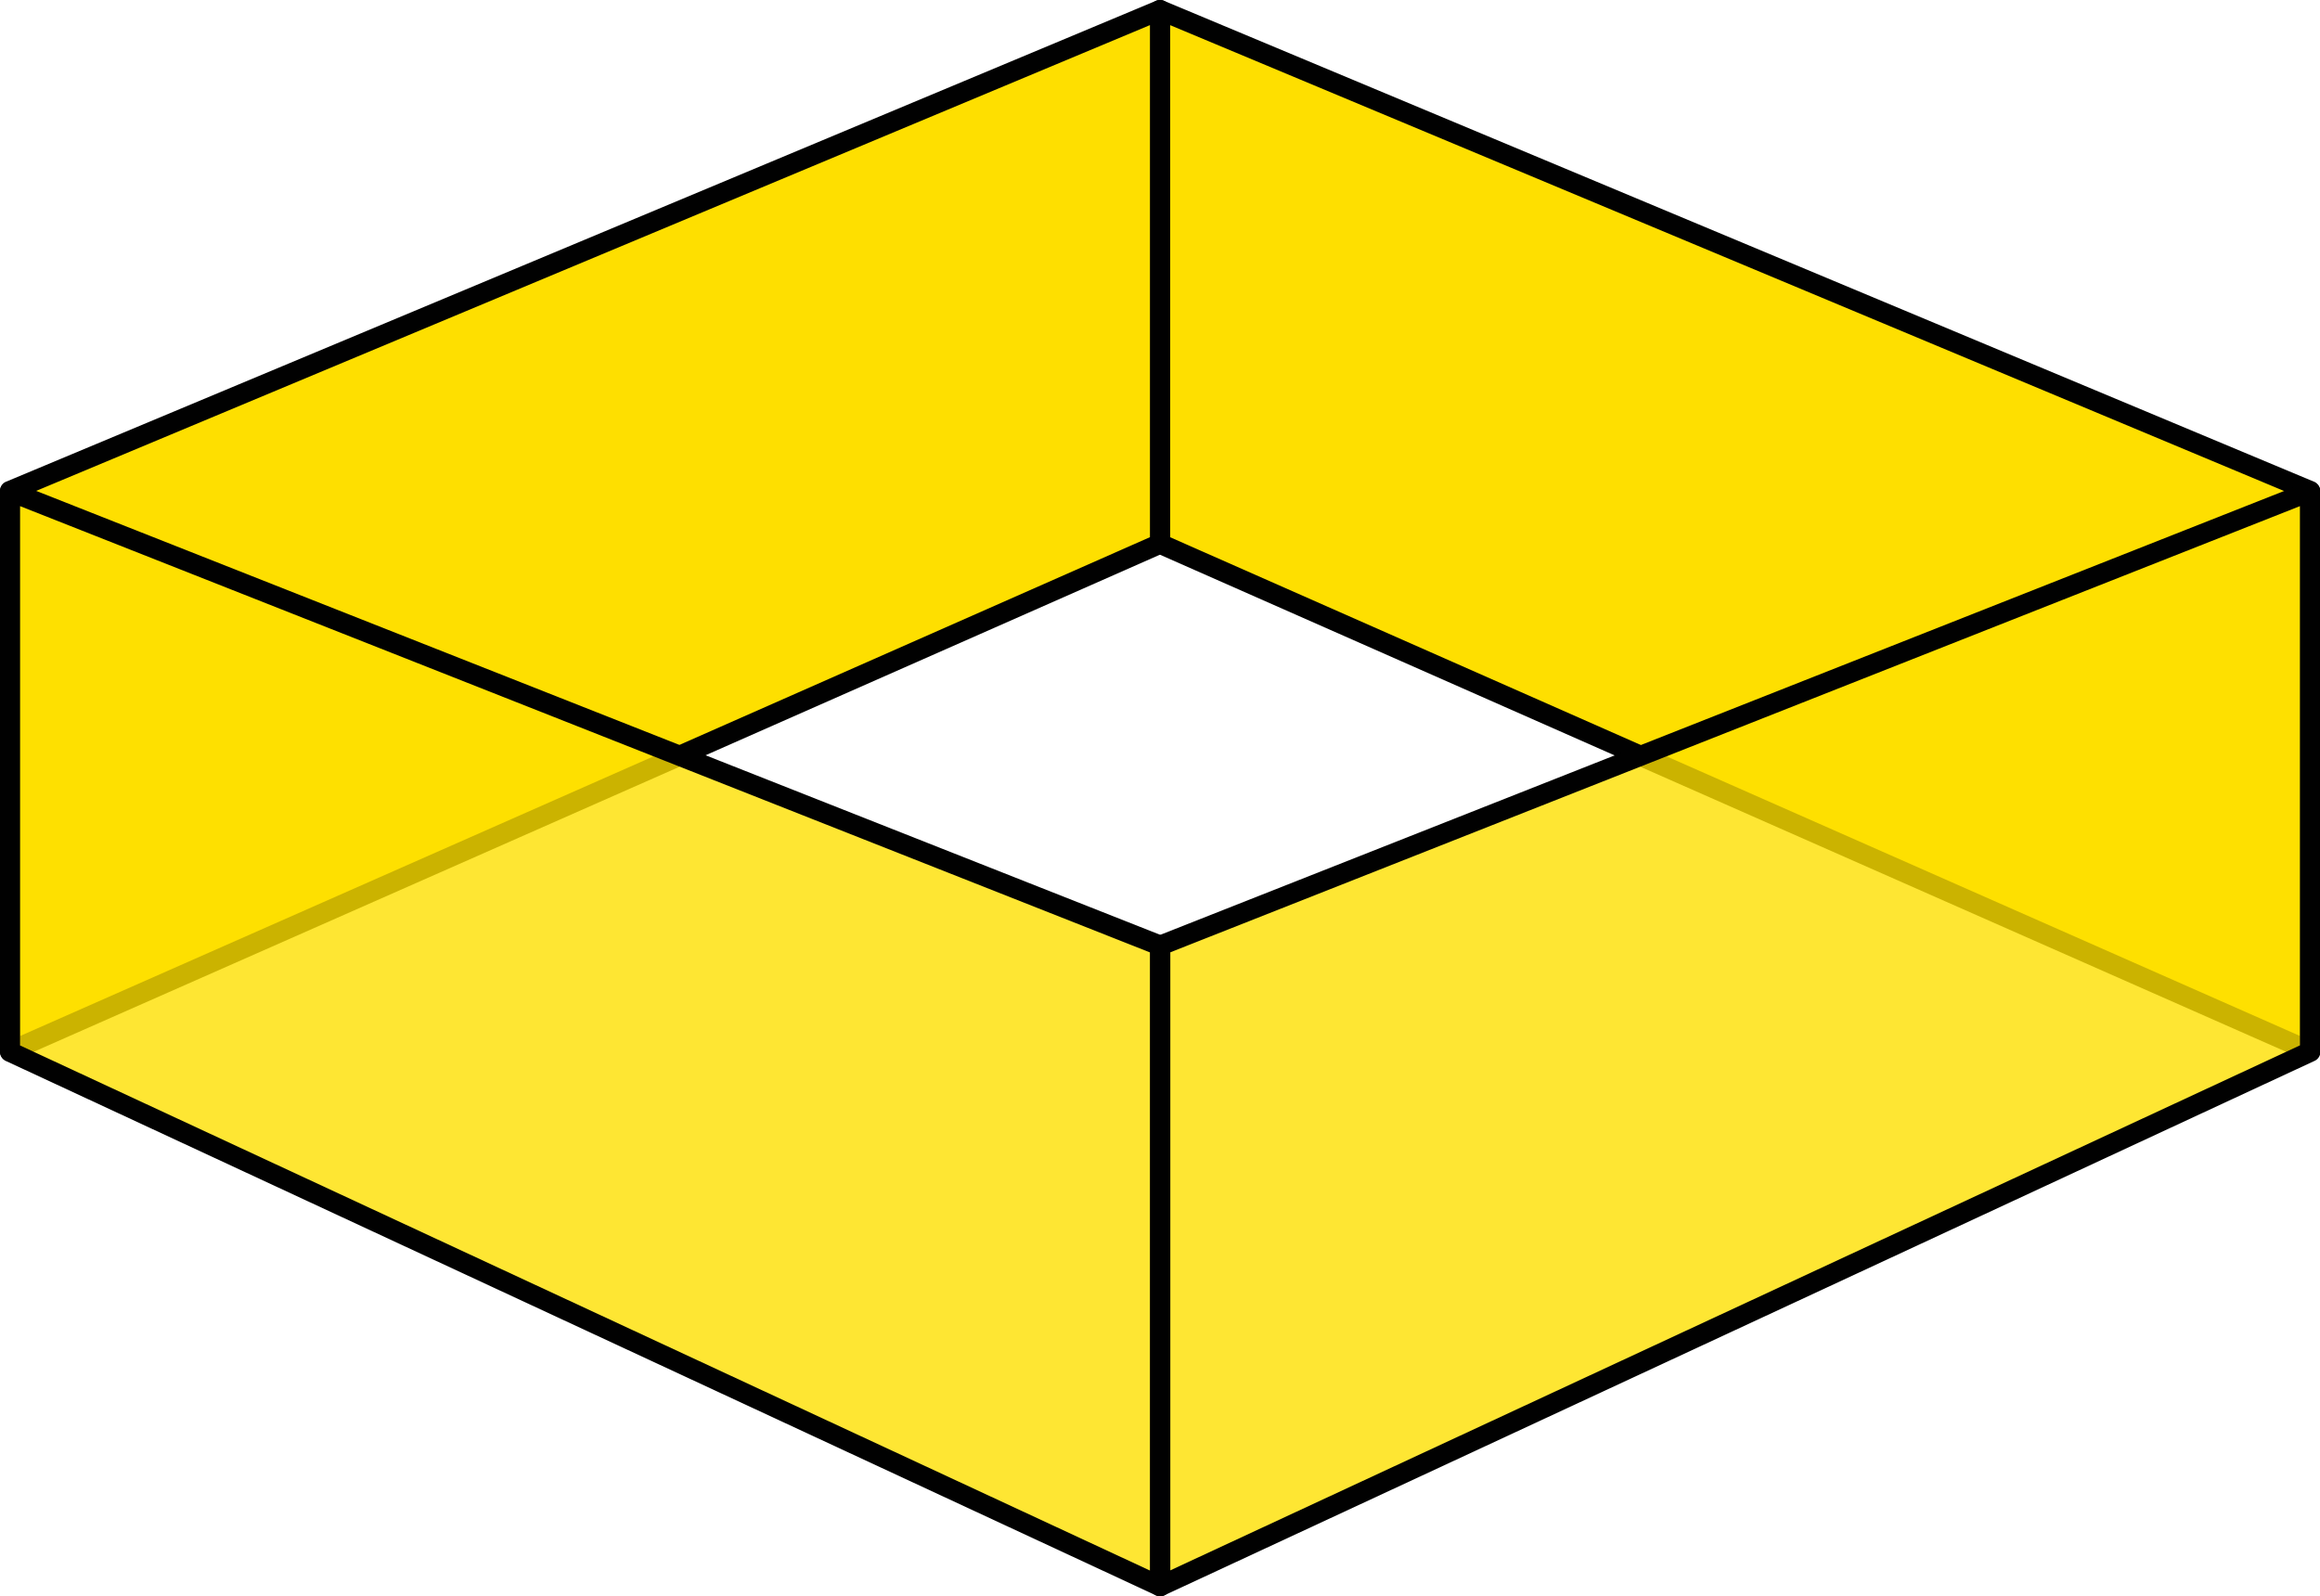 <svg xmlns="http://www.w3.org/2000/svg" width="347.33" height="239" viewBox="0 0 347.33 239"><defs><style>.cls-1,.cls-3{fill:#fedf00;}.cls-2{fill:#010101;}.cls-3{opacity:0.8;}</style></defs><title>Active</title><g id="Layer_2" data-name="Layer 2"><g id="Active"><polygon class="cls-1" points="173.67 1.5 345.83 73.51 345.83 157.42 173.67 81.41 173.67 1.5"/><path class="cls-2" d="M345.83,158.92a1.49,1.49,0,0,1-.61-.13l-172.16-76a1.5,1.5,0,0,1-.9-1.37V1.5a1.5,1.5,0,0,1,.67-1.25,1.53,1.53,0,0,1,1.41-.14l172.16,72a1.5,1.5,0,0,1,.92,1.39v83.91a1.5,1.5,0,0,1-1.5,1.5ZM175.17,80.43l169.16,74.68V74.51L175.17,3.76Z"/><polygon class="cls-1" points="1.5 73.51 173.67 1.5 173.67 81.41 1.5 157.42 1.5 73.51"/><path class="cls-2" d="M1.5,158.92a1.5,1.5,0,0,1-1.5-1.5V73.51a1.5,1.5,0,0,1,.92-1.39L173.09.11a1.52,1.52,0,0,1,1.41.14,1.5,1.5,0,0,1,.67,1.25V81.41a1.5,1.5,0,0,1-.9,1.37l-172.16,76A1.49,1.49,0,0,1,1.5,158.92ZM3,74.51v80.61L172.16,80.43V3.76Z"/><polygon class="cls-3" points="345.83 157.49 173.67 237.5 173.67 141.58 345.83 73.57 345.83 157.49"/><path class="cls-2" d="M173.67,239a1.5,1.5,0,0,1-1.5-1.5V141.58a1.5,1.5,0,0,1,1-1.4l172.16-68a1.49,1.49,0,0,1,1.4.15,1.5,1.5,0,0,1,.66,1.24v83.91a1.5,1.5,0,0,1-.87,1.36l-172.16,80A1.5,1.5,0,0,1,173.67,239Zm1.5-96.4v92.54l169.16-78.62V75.78Zm170.66,14.88h0Z"/><polygon class="cls-3" points="173.67 237.5 1.5 157.49 1.5 73.57 173.67 141.58 173.67 237.5"/><path class="cls-2" d="M173.67,239a1.5,1.5,0,0,1-.63-.14L.87,158.85A1.5,1.5,0,0,1,0,157.48V73.57a1.5,1.5,0,0,1,2.05-1.4l172.16,68a1.5,1.5,0,0,1,1,1.4V237.5a1.5,1.5,0,0,1-1.5,1.5ZM3,156.53l169.16,78.62V142.6L3,75.78Z"/></g></g></svg>